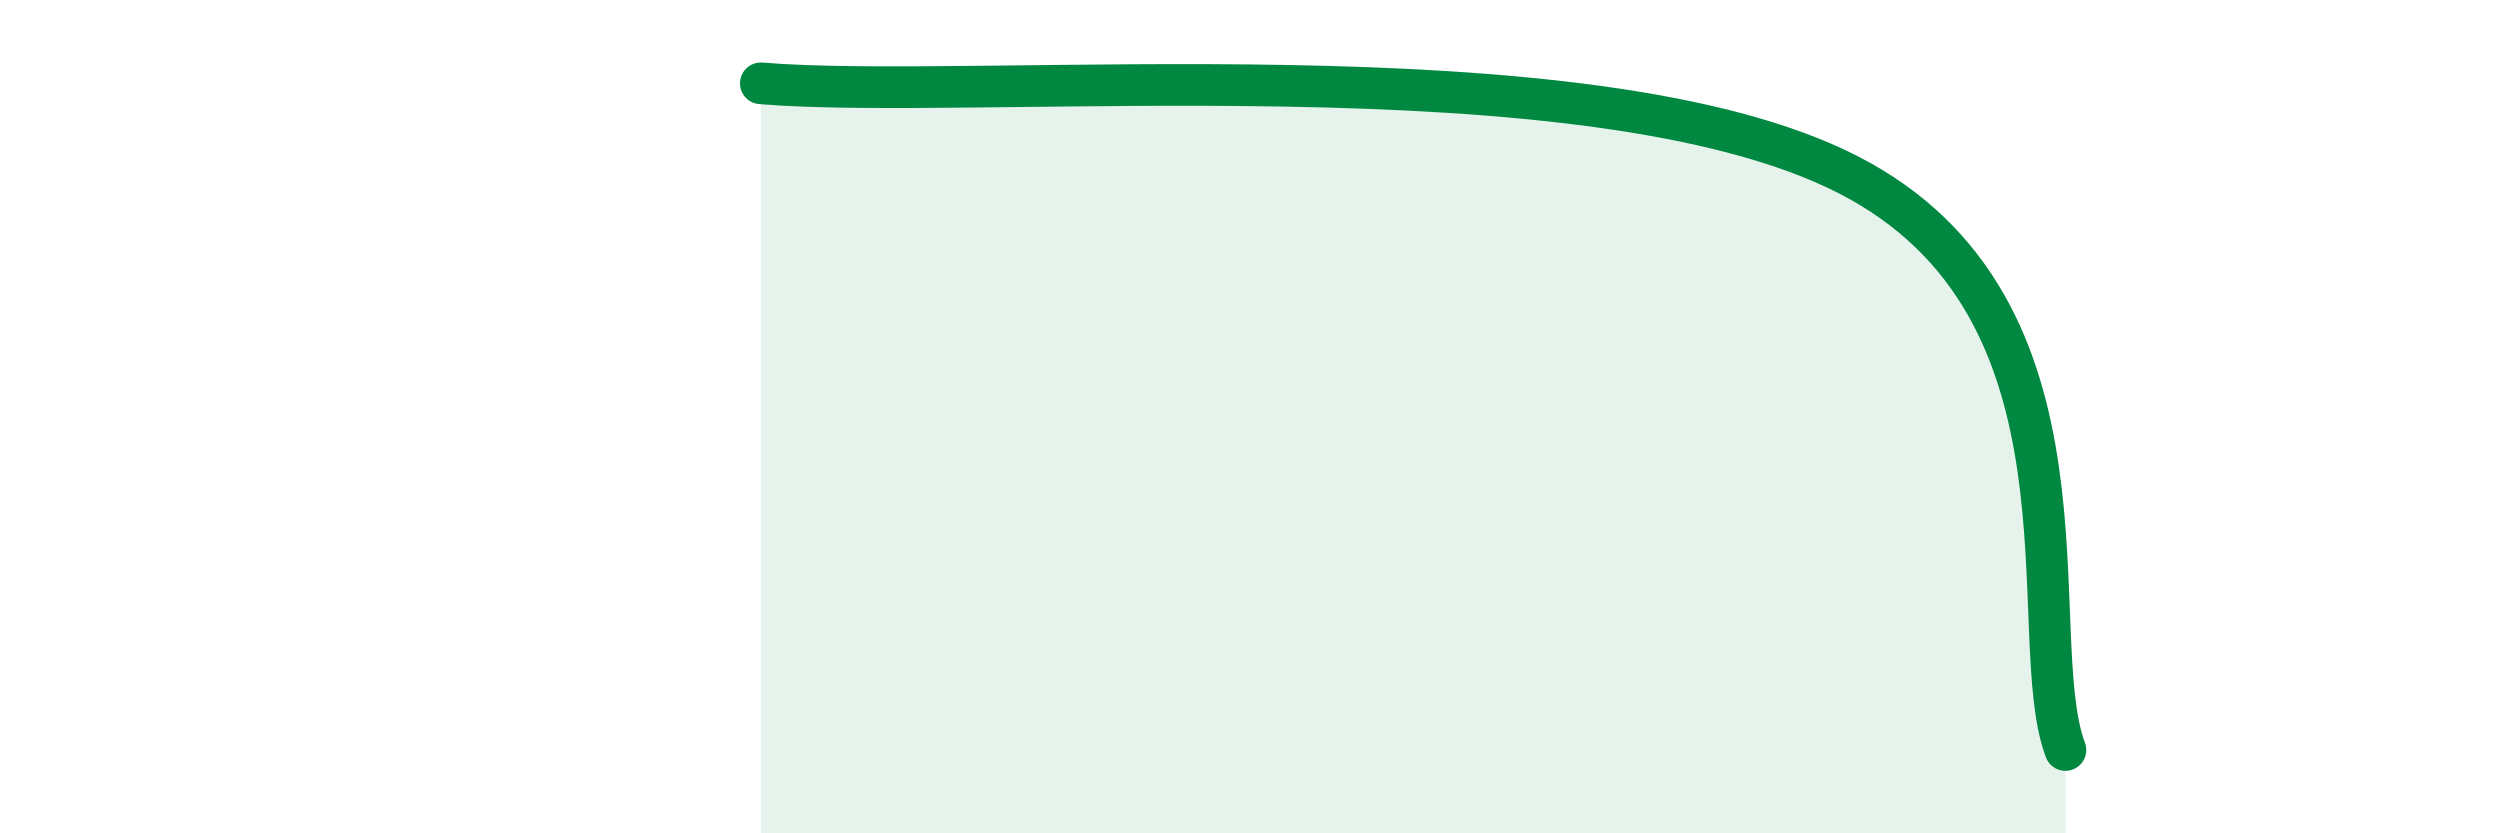 
    <svg width="60" height="20" viewBox="0 0 60 20" xmlns="http://www.w3.org/2000/svg">
      <path
        d="M 18.26,2 C 23.48,2.44 38.09,0.99 44.35,4.19 C 50.61,7.39 48.53,15.24 49.57,18L49.57 20L18.26 20Z"
        fill="#008740"
        opacity="0.1"
        stroke-linecap="round"
        stroke-linejoin="round"
      />
      <path
        d="M 18.26,2 C 23.48,2.44 38.09,0.99 44.35,4.19 C 50.61,7.39 48.53,15.24 49.57,18"
        stroke="#008740"
        stroke-width="1"
        fill="none"
        stroke-linecap="round"
        stroke-linejoin="round"
      />
    </svg>
  